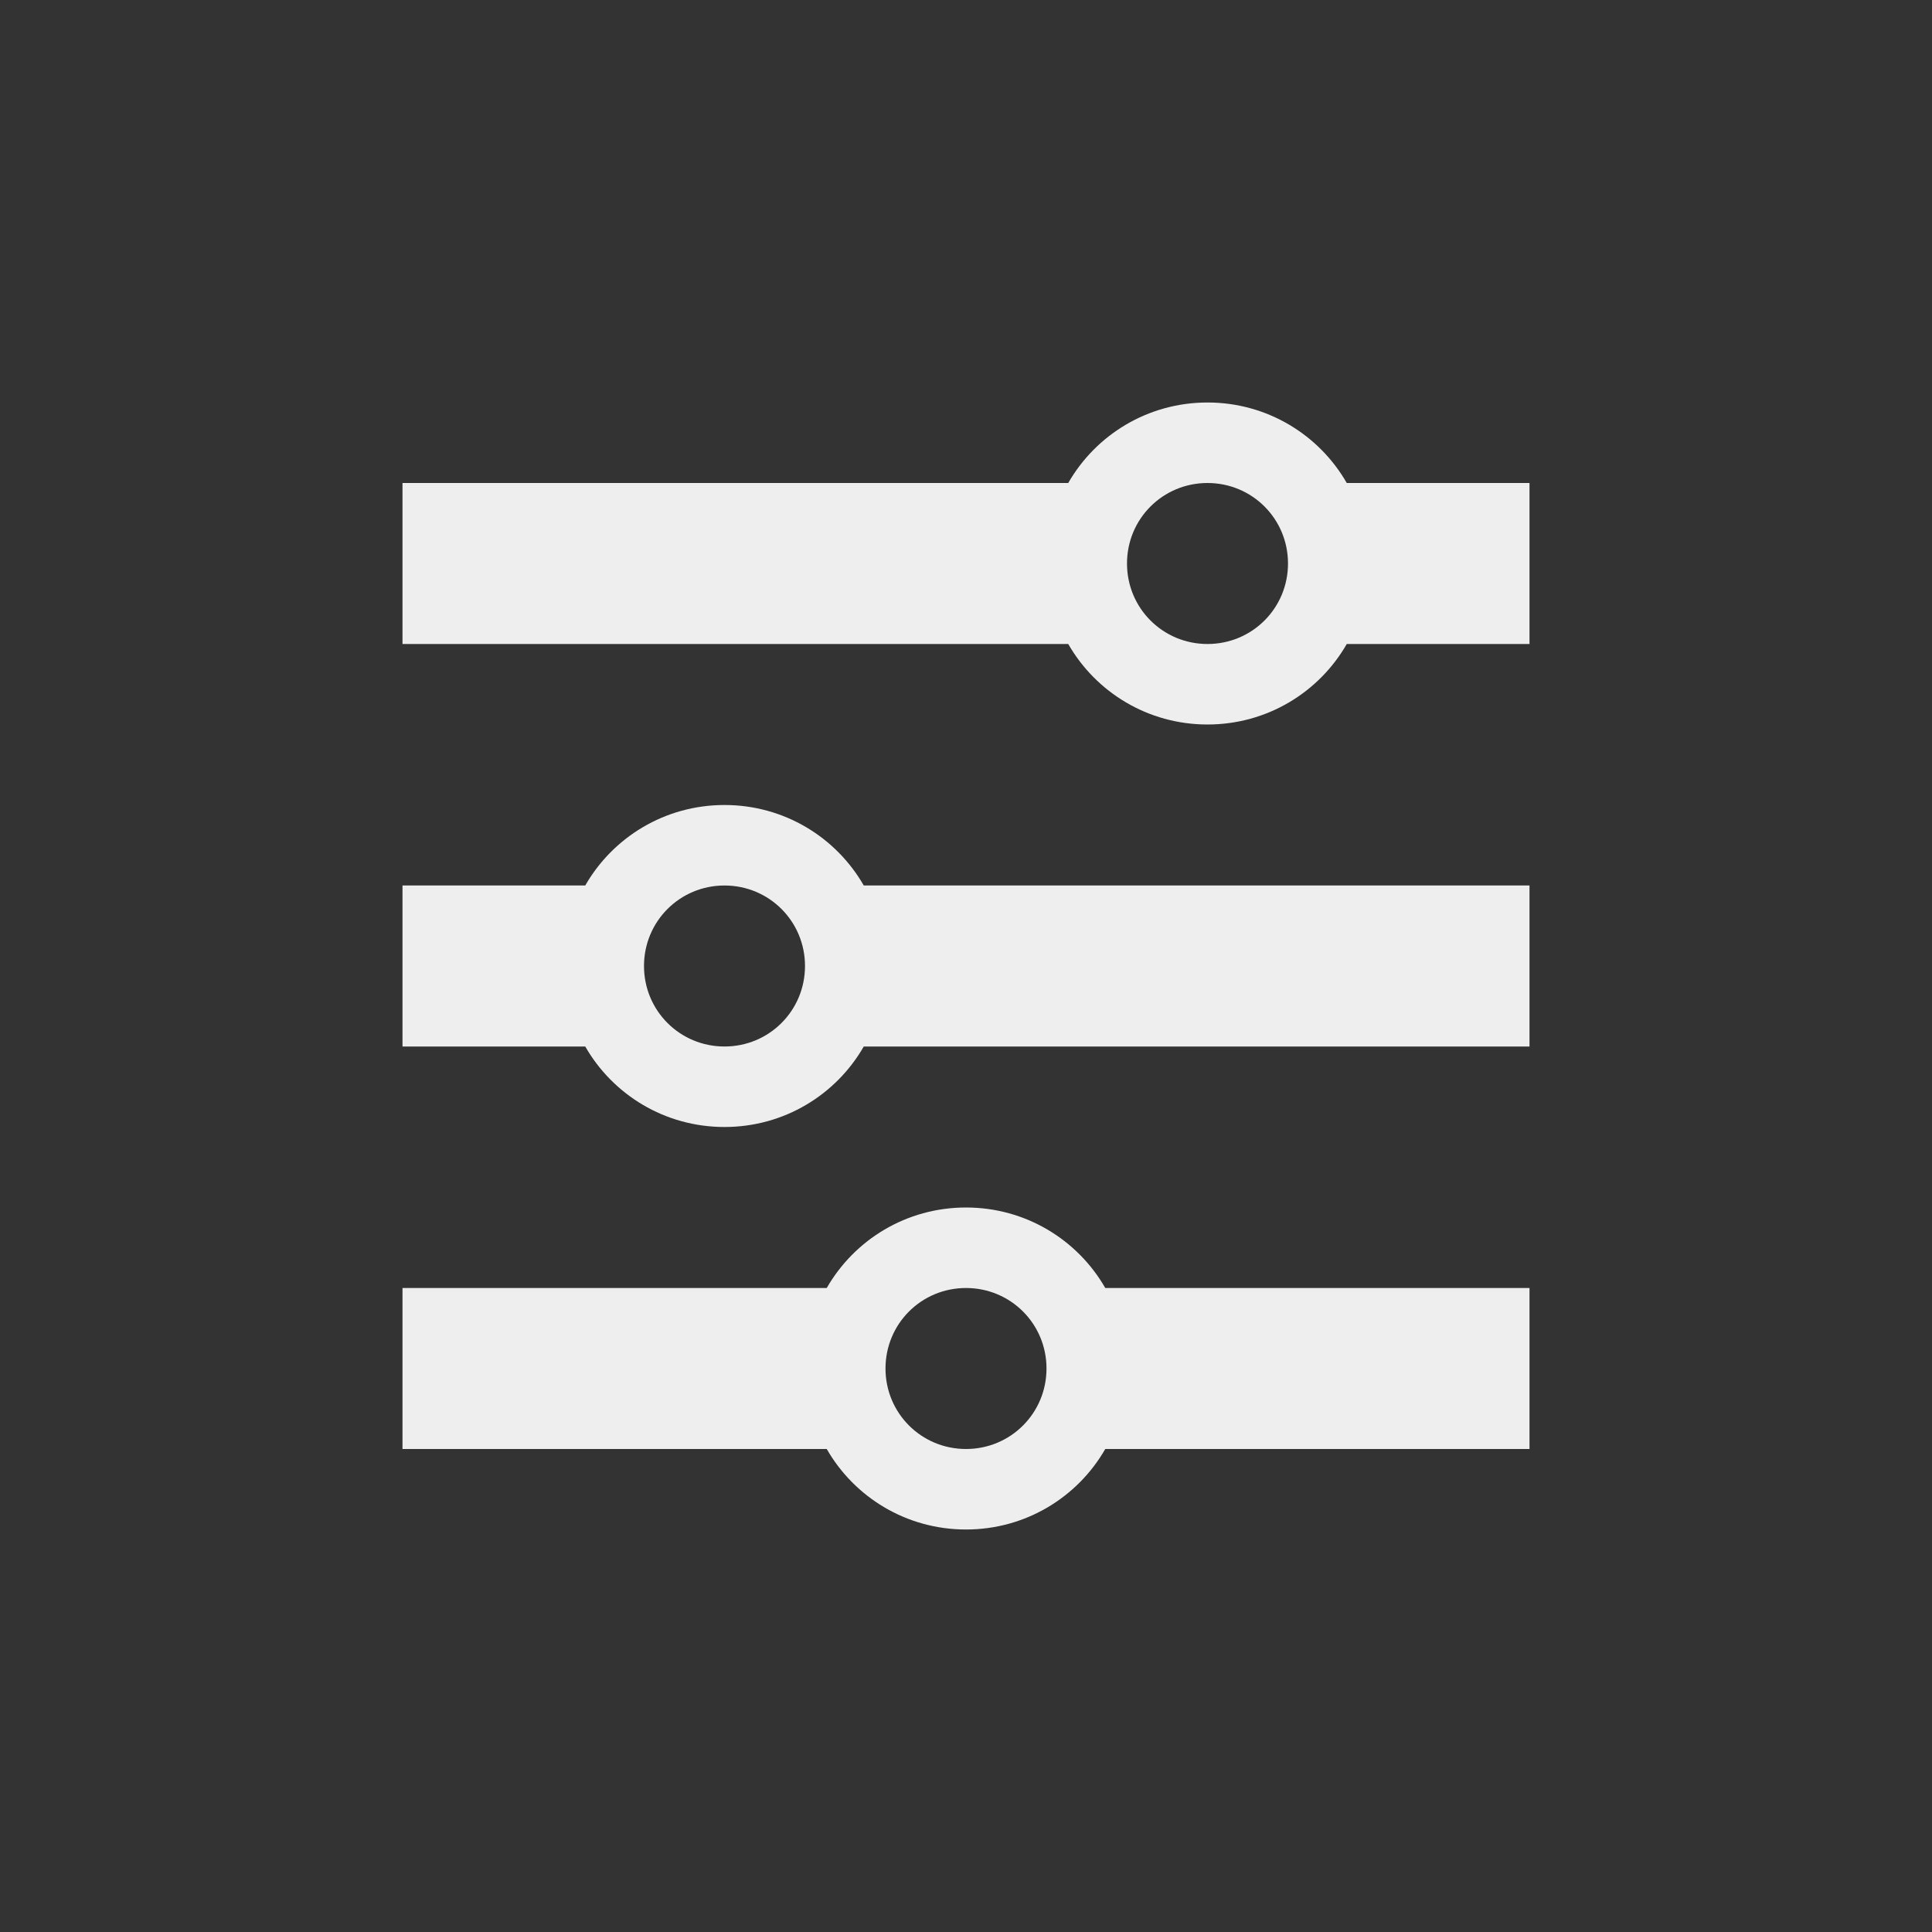<?xml version="1.0" encoding="UTF-8"?>
<svg xmlns="http://www.w3.org/2000/svg" xmlns:xlink="http://www.w3.org/1999/xlink" width="24px" height="24px" viewBox="0 0 24 24" version="1.1">
<rect x="0" y="0" width="24" height="24" fill="#333333" stroke="none"/>
<g id="surface1">
     <defs>
  <style id="current-color-scheme" type="text/css">
     .ColorScheme-Text { color:#eeeeee; } .ColorScheme-Highlight { color:#424242; }
  </style>
 </defs>
<path style="fill:currentColor" class="ColorScheme-Text" d="M 15 5 C 14.258 5 13.613 5.402 13.27 6 L 5 6 L 5 8 L 13.27 8 C 13.613 8.598 14.258 9 15 9 C 15.742 9 16.387 8.598 16.73 8 L 19 8 L 19 6 L 16.73 6 C 16.387 5.402 15.742 5 15 5 Z M 15 6 C 15.555 6 16 6.445 16 7 C 16 7.555 15.555 8 15 8 C 14.445 8 14 7.555 14 7 C 14 6.445 14.445 6 15 6 Z M 9 10 C 8.258 10 7.613 10.402 7.27 11 L 5 11 L 5 13 L 7.27 13 C 7.613 13.598 8.258 14 9 14 C 9.742 14 10.387 13.598 10.73 13 L 19 13 L 19 11 L 10.73 11 C 10.387 10.402 9.742 10 9 10 Z M 9 11 C 9.555 11 10 11.445 10 12 C 10 12.555 9.555 13 9 13 C 8.445 13 8 12.555 8 12 C 8 11.445 8.445 11 9 11 Z M 12 15 C 11.258 15 10.613 15.402 10.27 16 L 5 16 L 5 18 L 10.27 18 C 10.613 18.598 11.258 19 12 19 C 12.742 19 13.387 18.598 13.73 18 L 19 18 L 19 16 L 13.73 16 C 13.387 15.402 12.742 15 12 15 Z M 12 16 C 12.555 16 13 16.445 13 17 C 13 17.555 12.555 18 12 18 C 11.445 18 11 17.555 11 17 C 11 16.445 11.445 16 12 16 Z M 12 16 "/>
</g>
</svg>
